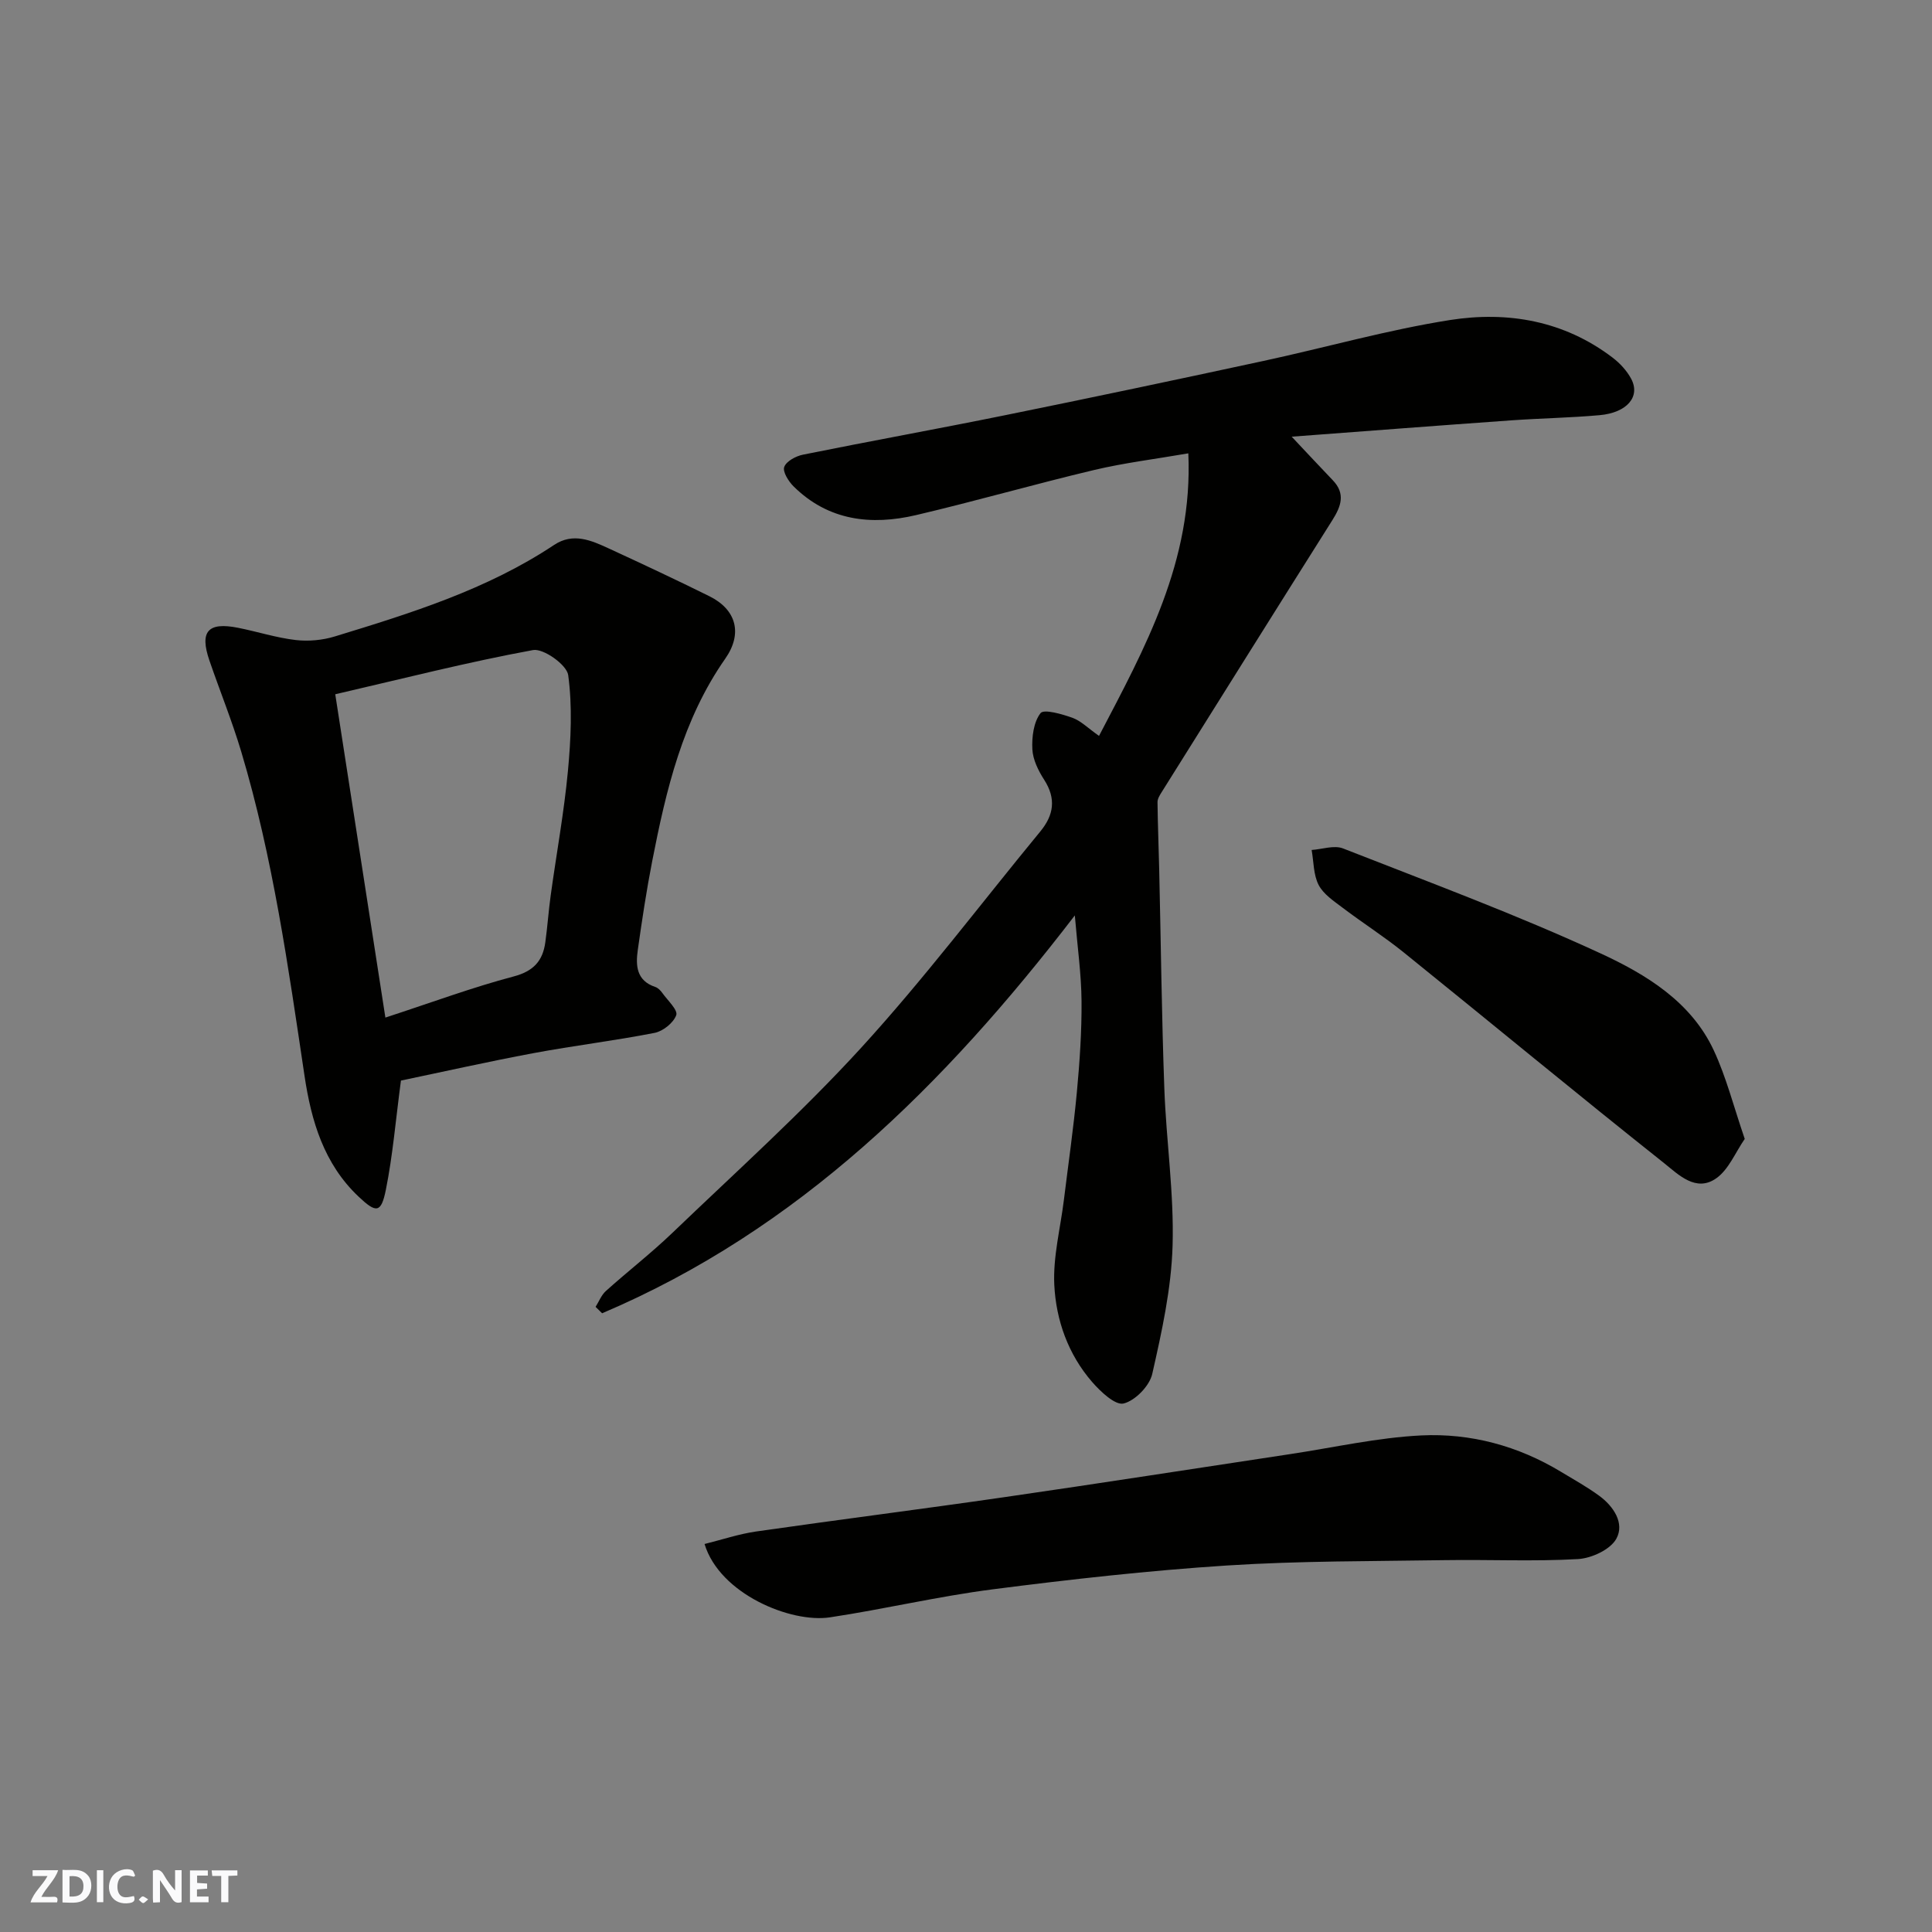 <svg enable-background="new 0 0 400 400" viewBox="0 0 400 400" xmlns="http://www.w3.org/2000/svg"><rect x="0" y="0" width="400" height="400" fill="#808080" stroke="none"/><g fill="#fafafb"><path d="m37.59 393.81c-.92.31-1.52.05-2-.78-.7-1.2-1.52-2.34-2.47-3.78v4.59c-.55.03-.95.05-1.41.07-.03-.37-.06-.64-.06-.91 0-1.91 0-3.81 0-5.7 1.13-.41 1.77-.03 2.29.91.62 1.11 1.38 2.14 2.31 3.19v-4.2h1.35v6.61z"/><path d="m12.94 393.88v-6.75c1.9.19 3.93-.54 5.37 1.29.8 1.01.78 2.88.03 3.97-1.37 1.97-3.4 1.51-5.4 1.49m1.45-1.22c2.04.12 2.92-.58 2.89-2.21-.03-1.51-.98-2.19-2.89-2z"/><path d="m11.81 393.87h-5.49c.68-2.18 2.47-3.48 3.51-5.45h-3.08v-1.21h5.29c-.71 2.13-2.44 3.48-3.47 5.51.86 0 1.63.04 2.39-.01.79-.05 1.14.21.85 1.16"/><path d="m39.33 393.86v-6.61h3.7v1.07h-2.22v1.52c.68.04 1.34.09 2.07.13v1.07c-.72.05-1.38.09-2.1.14v1.48h2.4v1.19h-3.85z"/><path d="m27.71 388.56c-1.15-.3-2.46-.61-3.1.64-.37.73-.41 1.93-.06 2.67.63 1.35 1.99.93 3.17.68.35.94-.01 1.32-.93 1.46-1.62.25-3.05-.27-3.76-1.48-.73-1.24-.6-3.03.31-4.17.88-1.11 2.71-1.7 4-1.16.32.13.44.74.65 1.12-.1.08-.19.16-.28.24"/><path d="m49.15 387.24v1.07c-.59.02-1.17.05-1.87.08v5.44h-1.48v-5.44h-1.85c-.05-.4-.08-.73-.13-1.15z"/><path d="m20.06 387.21h1.33v6.62h-1.33z"/><path d="m30.68 393.25c-.49.38-.8.79-1.05.76-.32-.05-.6-.45-.9-.7.26-.24.51-.64.8-.67.29-.04.62.3 1.15.61"/></g><path d="m267.43 90.41c3.42 3.62 5.93 6.34 8.5 9.01 2.7 2.8 1.71 5.43-.07 8.26-11.83 18.75-23.59 37.55-35.36 56.34-.39.62-.86 1.37-.85 2.05.05 4.65.25 9.3.35 13.95.35 15.1.51 30.2 1.06 45.29.39 10.88 2.03 21.76 1.71 32.6-.26 8.9-2.23 17.81-4.21 26.55-.56 2.48-3.53 5.53-5.93 6.12-1.73.42-4.76-2.44-6.51-4.45-4.96-5.71-7.48-12.78-7.84-20.12-.28-5.79 1.26-11.68 1.98-17.52.92-7.47 2-14.93 2.7-22.43.58-6.24 1.01-12.53.96-18.79-.04-5.52-.83-11.04-1.39-17.74-27.02 35.19-57.29 65.13-97.87 82.37-.45-.44-.9-.88-1.35-1.33.7-1.11 1.2-2.45 2.14-3.29 4.53-4.07 9.36-7.81 13.74-12.01 13.19-12.66 26.84-24.92 39.15-38.39 13.04-14.28 24.73-29.78 37.04-44.73 2.81-3.41 3.31-6.8.81-10.7-1.21-1.88-2.34-4.16-2.45-6.31-.13-2.54.25-5.63 1.69-7.49.69-.89 4.44.19 6.6.96 1.77.64 3.23 2.15 5.51 3.75 9.55-18.27 19.48-36.18 18.49-58.5-6.81 1.18-13.22 1.96-19.47 3.44-12.34 2.93-24.53 6.44-36.87 9.34-9.31 2.19-18.18 1.19-25.39-5.94-1.05-1.04-2.3-3.04-1.93-4.03.44-1.19 2.42-2.25 3.9-2.54 13.9-2.81 27.86-5.33 41.75-8.15 17.88-3.63 35.73-7.4 53.56-11.25 12.89-2.78 25.63-6.42 38.62-8.47 11.96-1.88 23.65.14 33.68 7.79 1.51 1.15 2.92 2.68 3.82 4.34 2 3.71-.81 7.06-6.54 7.57-6.08.54-12.2.64-18.28 1.07-15.07 1.07-30.11 2.23-45.45 3.38z" fill="#010100"/><path d="m83.01 223.72c-1.11 8.36-1.7 15.56-3.12 22.6-.98 4.88-2 4.88-5.65 1.43-7.19-6.79-9.8-15.69-11.19-25-3.37-22.57-6.54-45.18-13.1-67.11-1.91-6.38-4.42-12.57-6.59-18.88-2.07-6.03-.33-8.03 5.94-6.78 3.98.79 7.9 2.06 11.91 2.53 2.66.31 5.58.04 8.14-.75 15.73-4.81 31.46-9.69 45.36-18.93 3.95-2.63 7.71-.95 11.35.73 6.97 3.21 13.92 6.47 20.79 9.87 5.62 2.78 6.95 7.74 3.3 12.95-8.83 12.63-12.24 27.18-15.12 41.92-1.19 6.08-2.11 12.22-2.98 18.36-.46 3.22-.31 6.37 3.62 7.68.58.19 1.12.76 1.49 1.29 1.09 1.51 3.22 3.49 2.85 4.54-.57 1.6-2.75 3.34-4.5 3.68-8.32 1.63-16.76 2.64-25.1 4.2-9.41 1.76-18.76 3.87-27.4 5.67zm-3.22-13.04c9.85-3.22 18.09-6.28 26.54-8.51 4.13-1.09 6.04-3.22 6.57-7.06.45-3.24.67-6.52 1.12-9.76 1.18-8.57 2.75-17.09 3.56-25.69.62-6.6.94-13.38.06-19.89-.29-2.12-5.12-5.57-7.28-5.18-13.51 2.48-26.85 5.89-40.95 9.15 3.51 22.69 6.89 44.49 10.38 66.94z" fill="#010100"/><path d="m145.87 319.67c3.59-.89 7.08-2.07 10.67-2.59 17.15-2.46 34.34-4.64 51.48-7.12 19.71-2.85 39.39-5.93 59.08-8.9 9.04-1.36 18.06-3.42 27.15-3.87 10.22-.5 20.07 2.16 28.97 7.55 2.65 1.6 5.37 3.11 7.86 4.93 3 2.19 5.32 5.71 3.57 8.9-1.23 2.25-5.13 4.06-7.95 4.22-9.13.52-18.3.08-27.46.22-15.09.24-30.2.14-45.24 1.11-16.19 1.05-32.35 2.86-48.44 4.93-11.3 1.45-22.43 4.1-33.71 5.8-8.07 1.24-22.84-4.81-25.98-15.18z" fill="#010100"/><path d="m361.23 235.8c-1.95 2.82-3.31 6.3-5.85 8.12-4.23 3.04-7.91-.77-10.84-3.1-18.1-14.37-35.91-29.11-53.9-43.62-4.06-3.28-8.48-6.09-12.65-9.25-1.83-1.39-3.98-2.8-4.98-4.73-1.09-2.1-1.01-4.8-1.45-7.24 2.18-.15 4.66-1.04 6.5-.32 17.87 7.01 35.91 13.69 53.32 21.73 9.37 4.33 18.74 9.98 23.44 20.08 2.58 5.54 4.09 11.55 6.41 18.33z" fill="#010100"/></svg>
